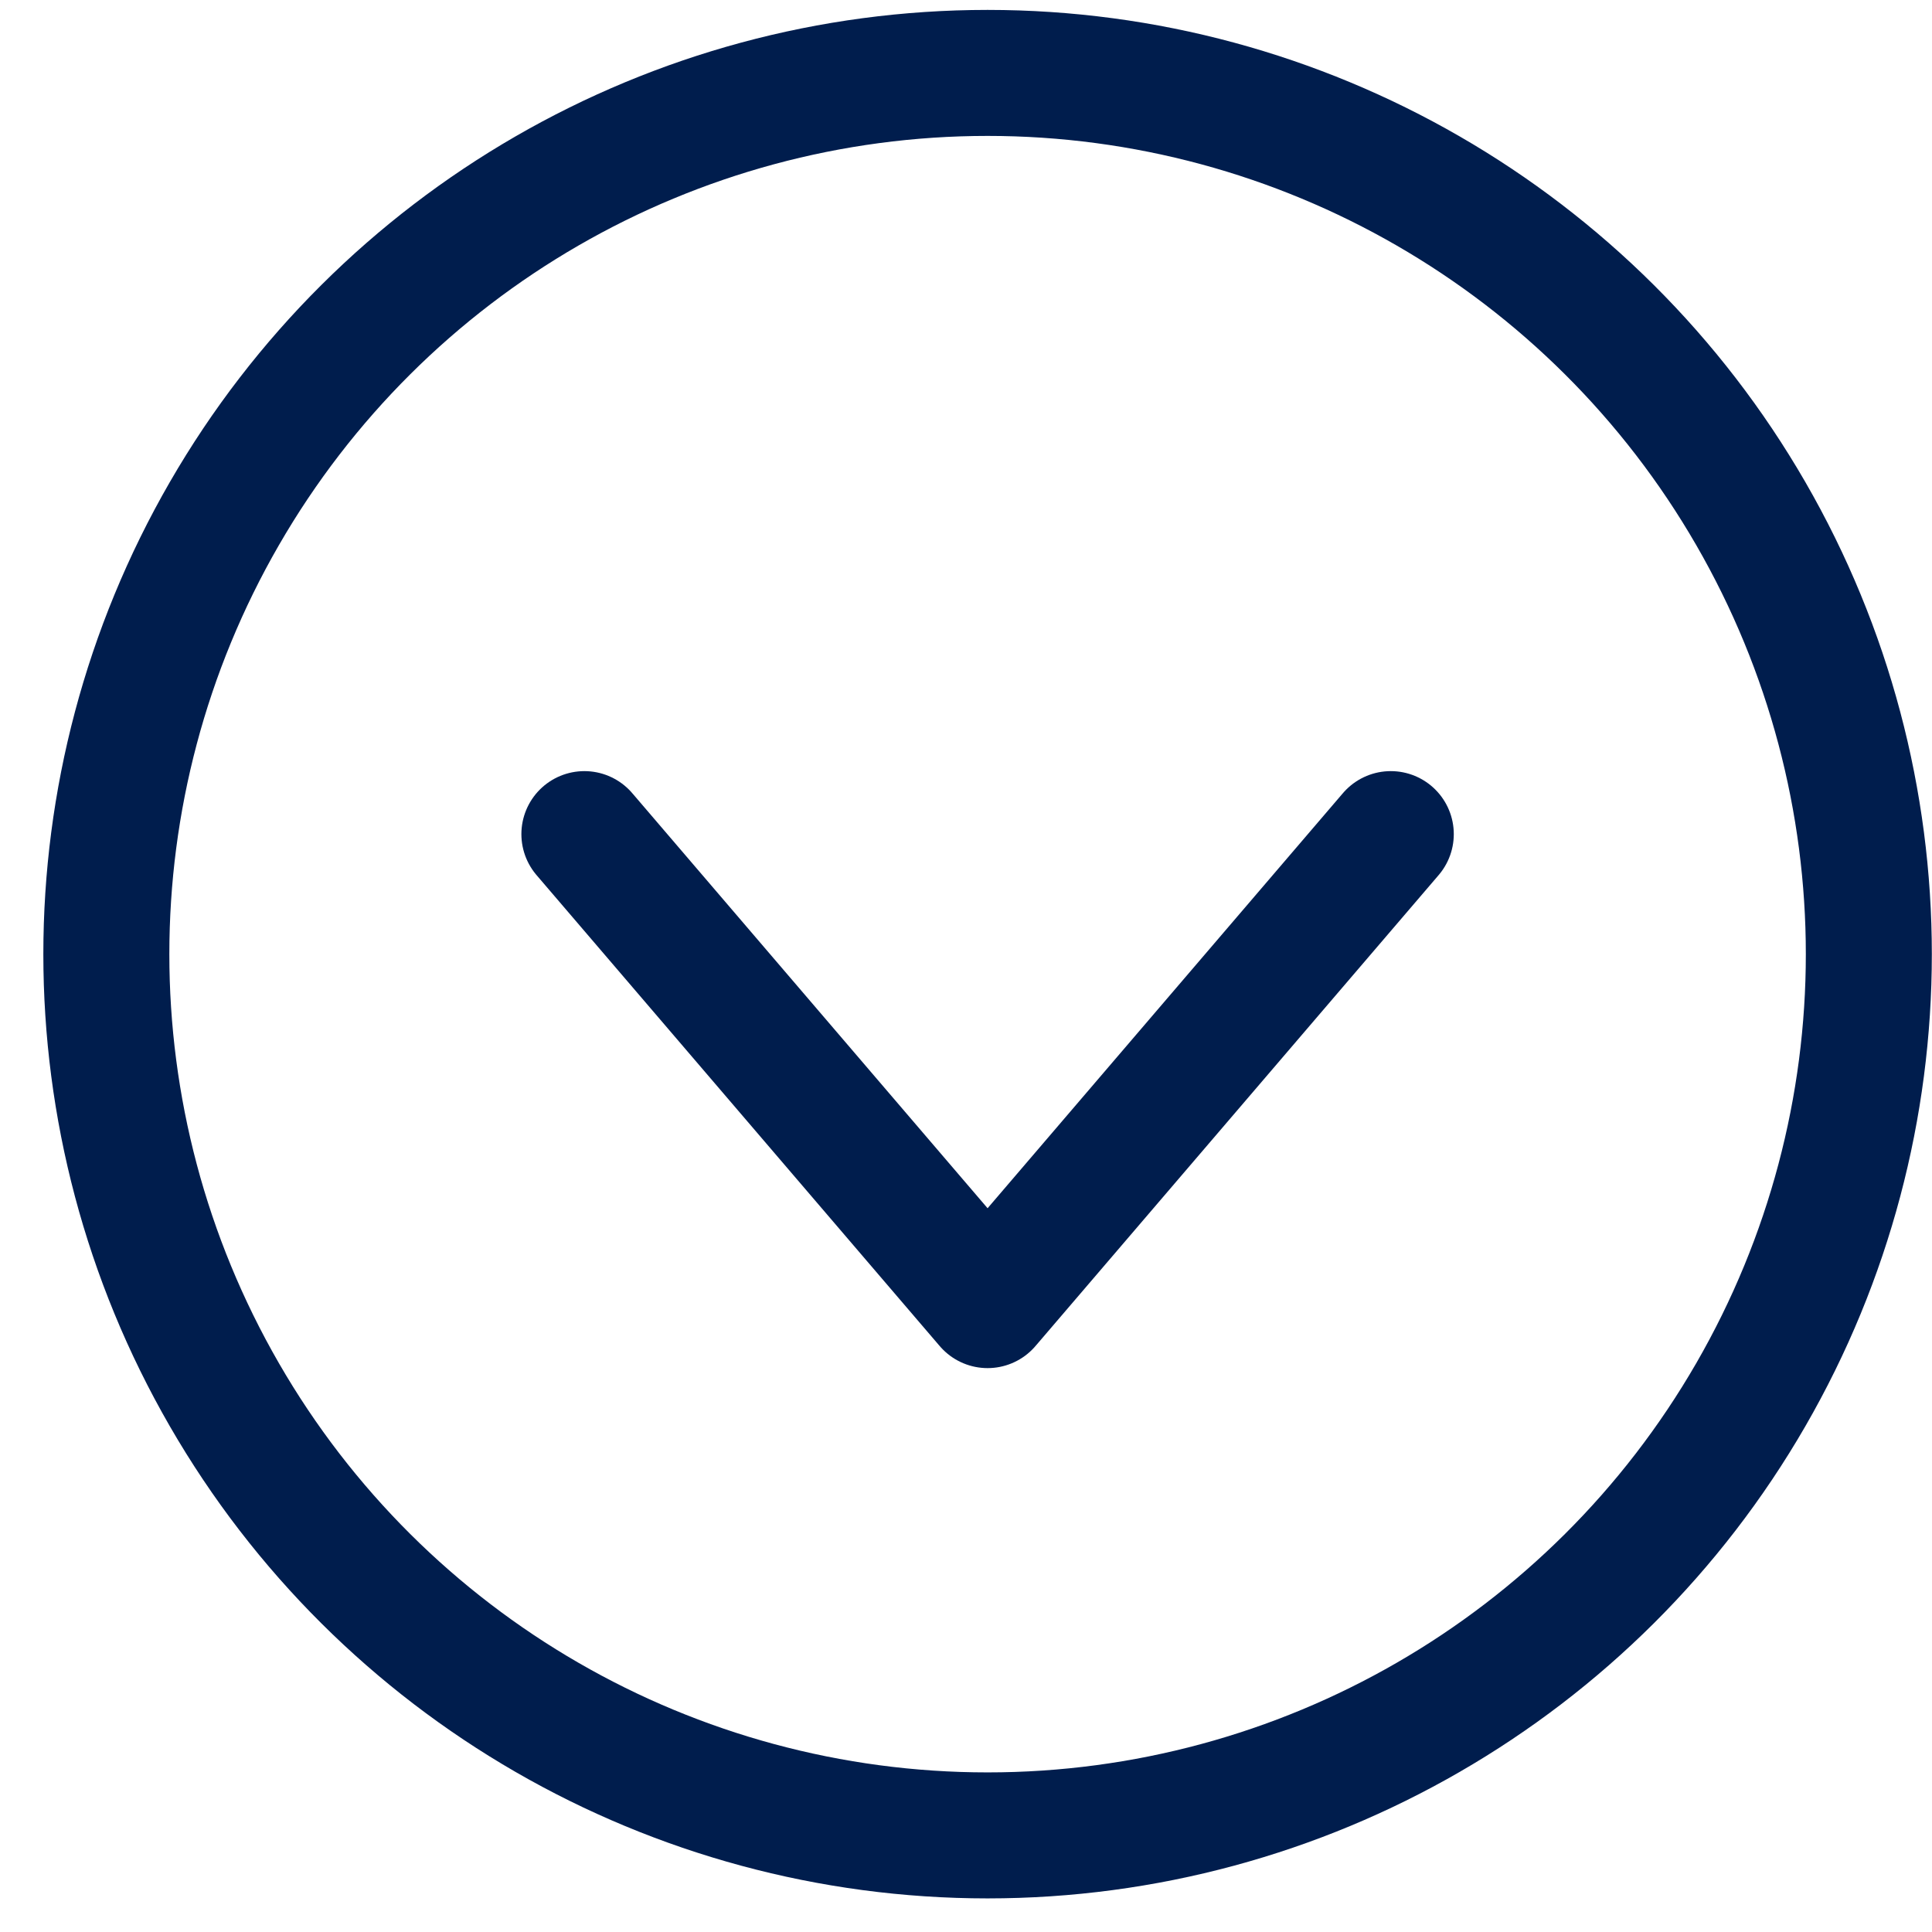 <svg fill="none" height="23" viewBox="0 0 23 23" width="23" xmlns="http://www.w3.org/2000/svg"><g stroke="#001d4d" stroke-width="1.5"><circle cx="11.757" cy="11.358" r="10.491" transform="matrix(0 1 -1 0 23.115 -.398)"/><path d="m6.957 9.93 4.8 5.607 4.8-5.607" stroke-linecap="round" stroke-linejoin="round"/></g></svg>